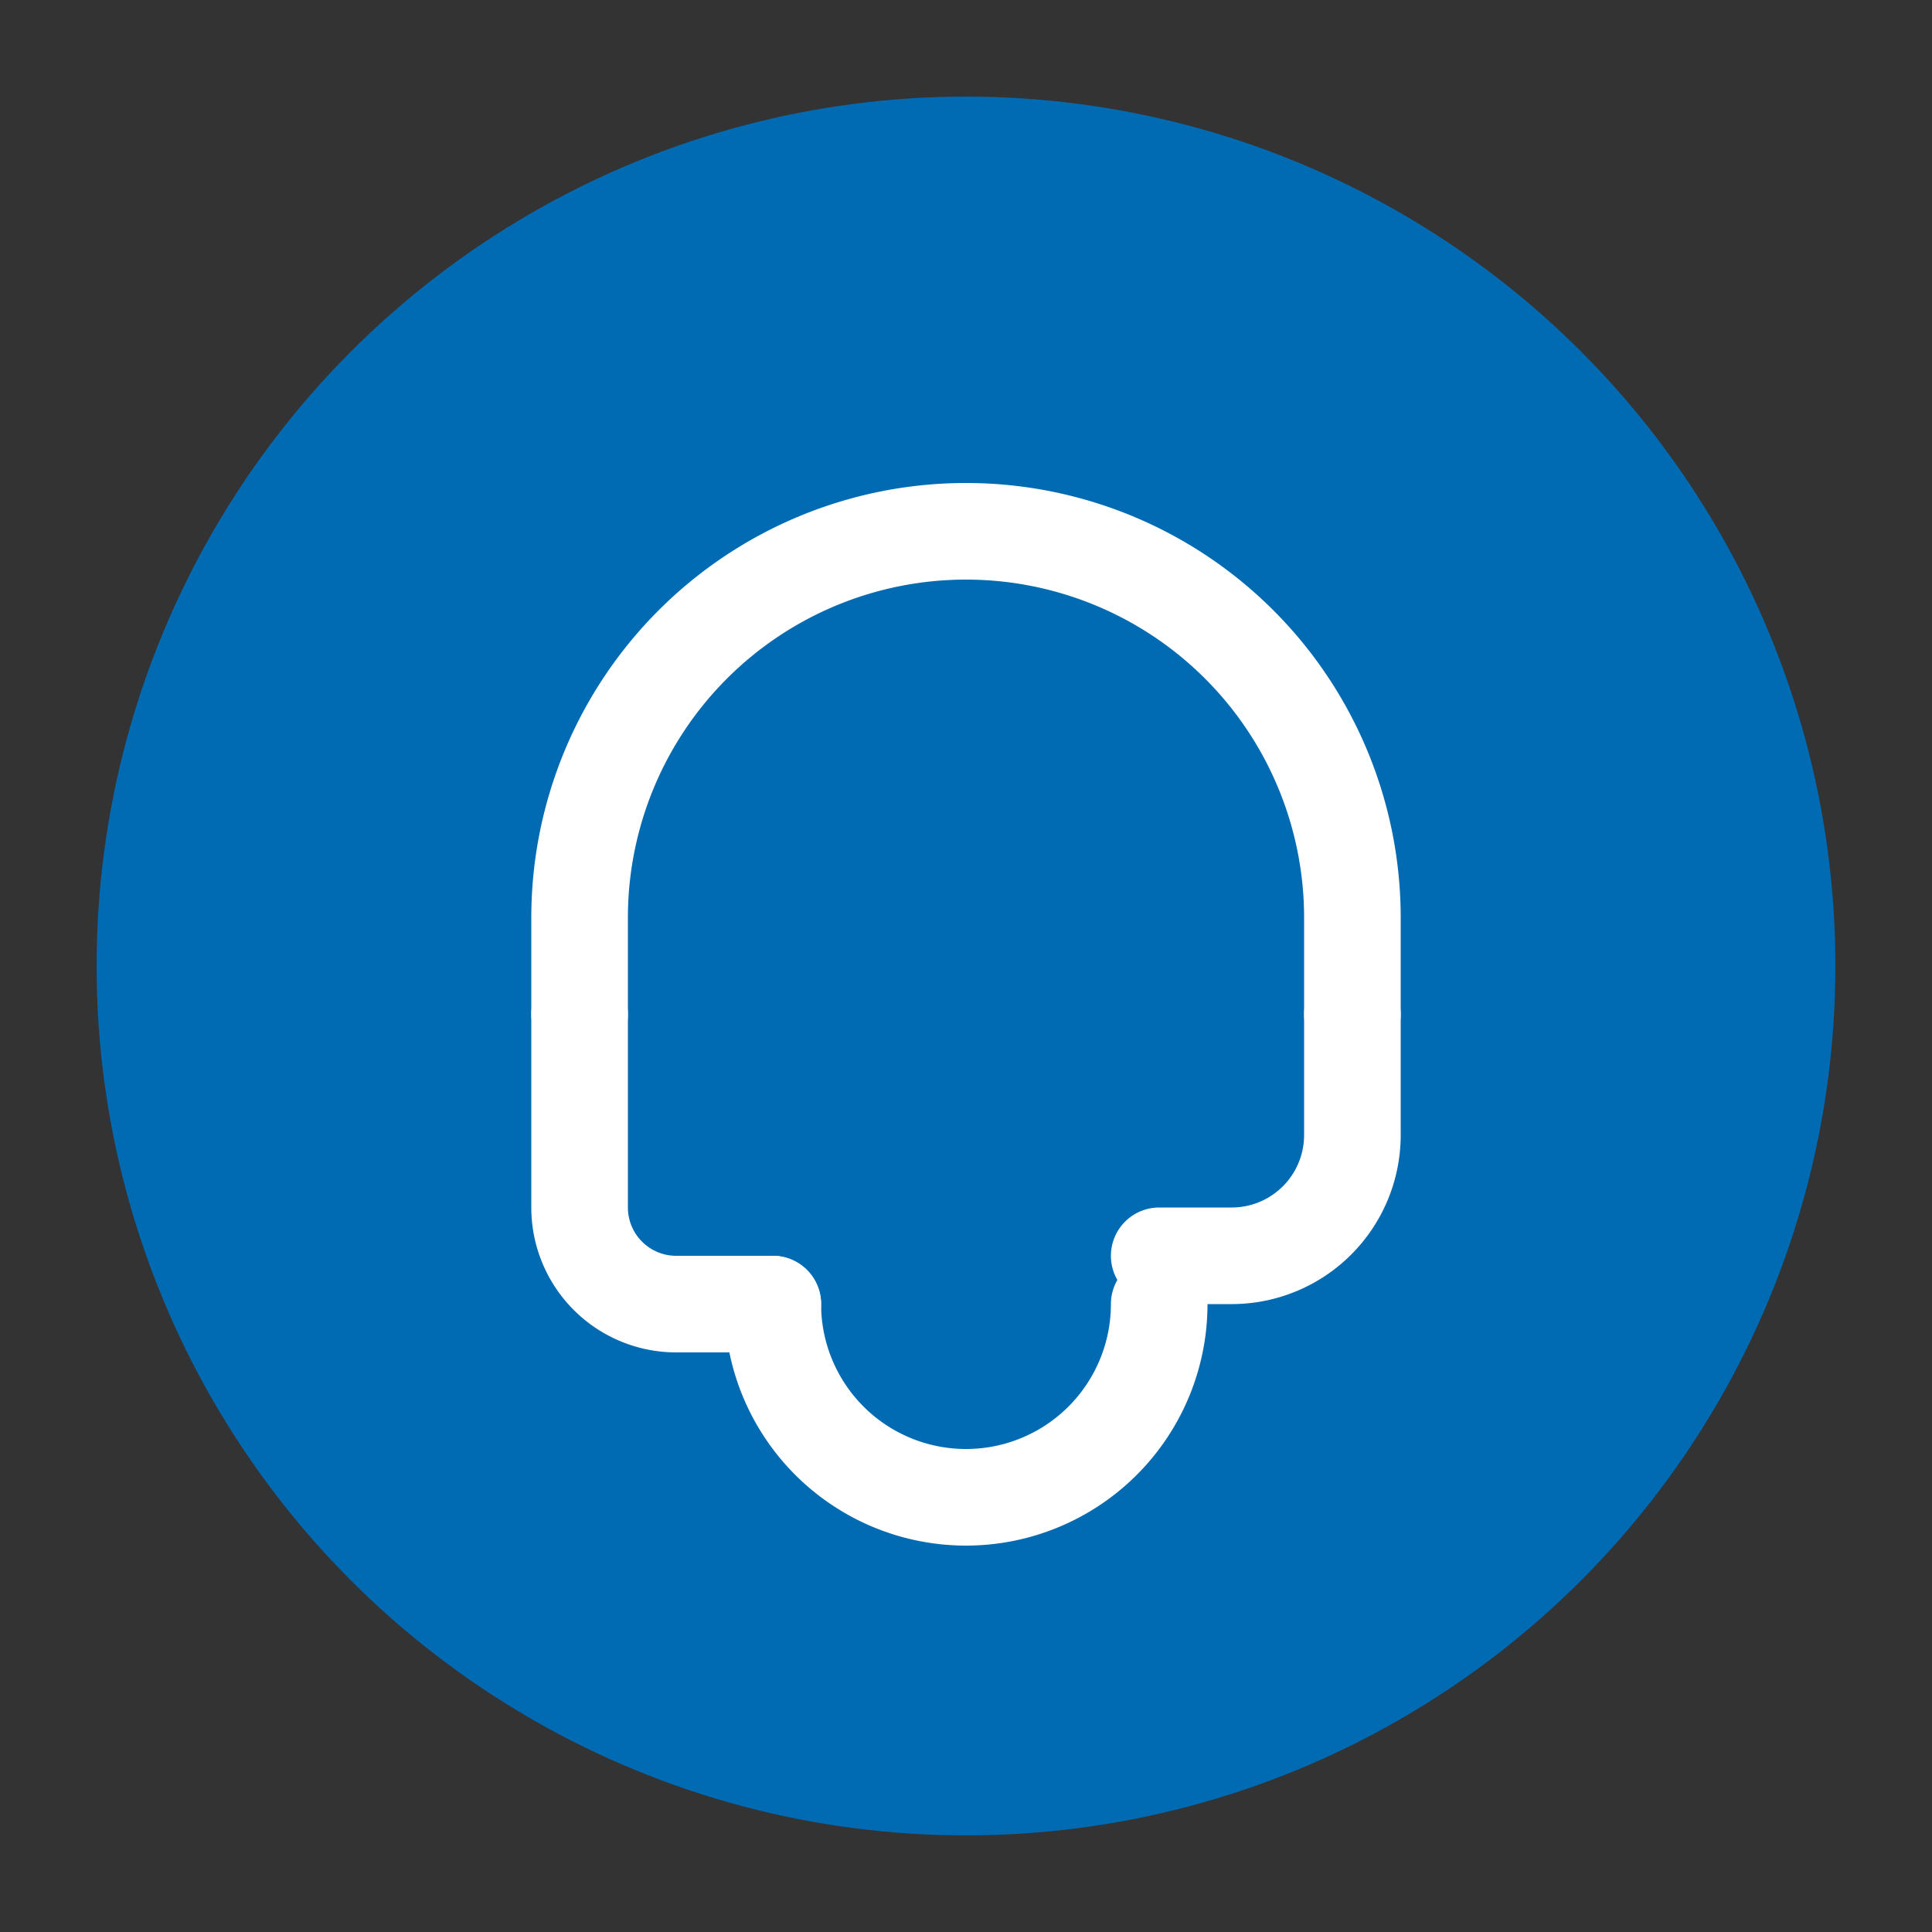 <svg xmlns="http://www.w3.org/2000/svg" width="40" height="40" viewBox="0 0 40 40">
  <rect x="0" y="0" width="40" height="40" fill="#333333" stroke="none"/>
  <circle cx="20" cy="20" r="18" fill="#006ab3"></circle>
  <path d="M12 21v-2a8 8 0 0116 0v2" fill="none" stroke="#ffffff" stroke-width="2" stroke-linecap="round" stroke-linejoin="round"></path>
  <path d="M12 21v4a2 2 0 002 2h2M28 21v2.5a2.5 2.5 0 01-2.5 2.5H24" fill="none" stroke="#ffffff" stroke-width="2" stroke-linecap="round" stroke-linejoin="round"></path>
  <path d="M16 27a4 4 0 008 0" fill="none" stroke="#ffffff" stroke-width="2" stroke-linecap="round" stroke-linejoin="round"></path>
</svg>
